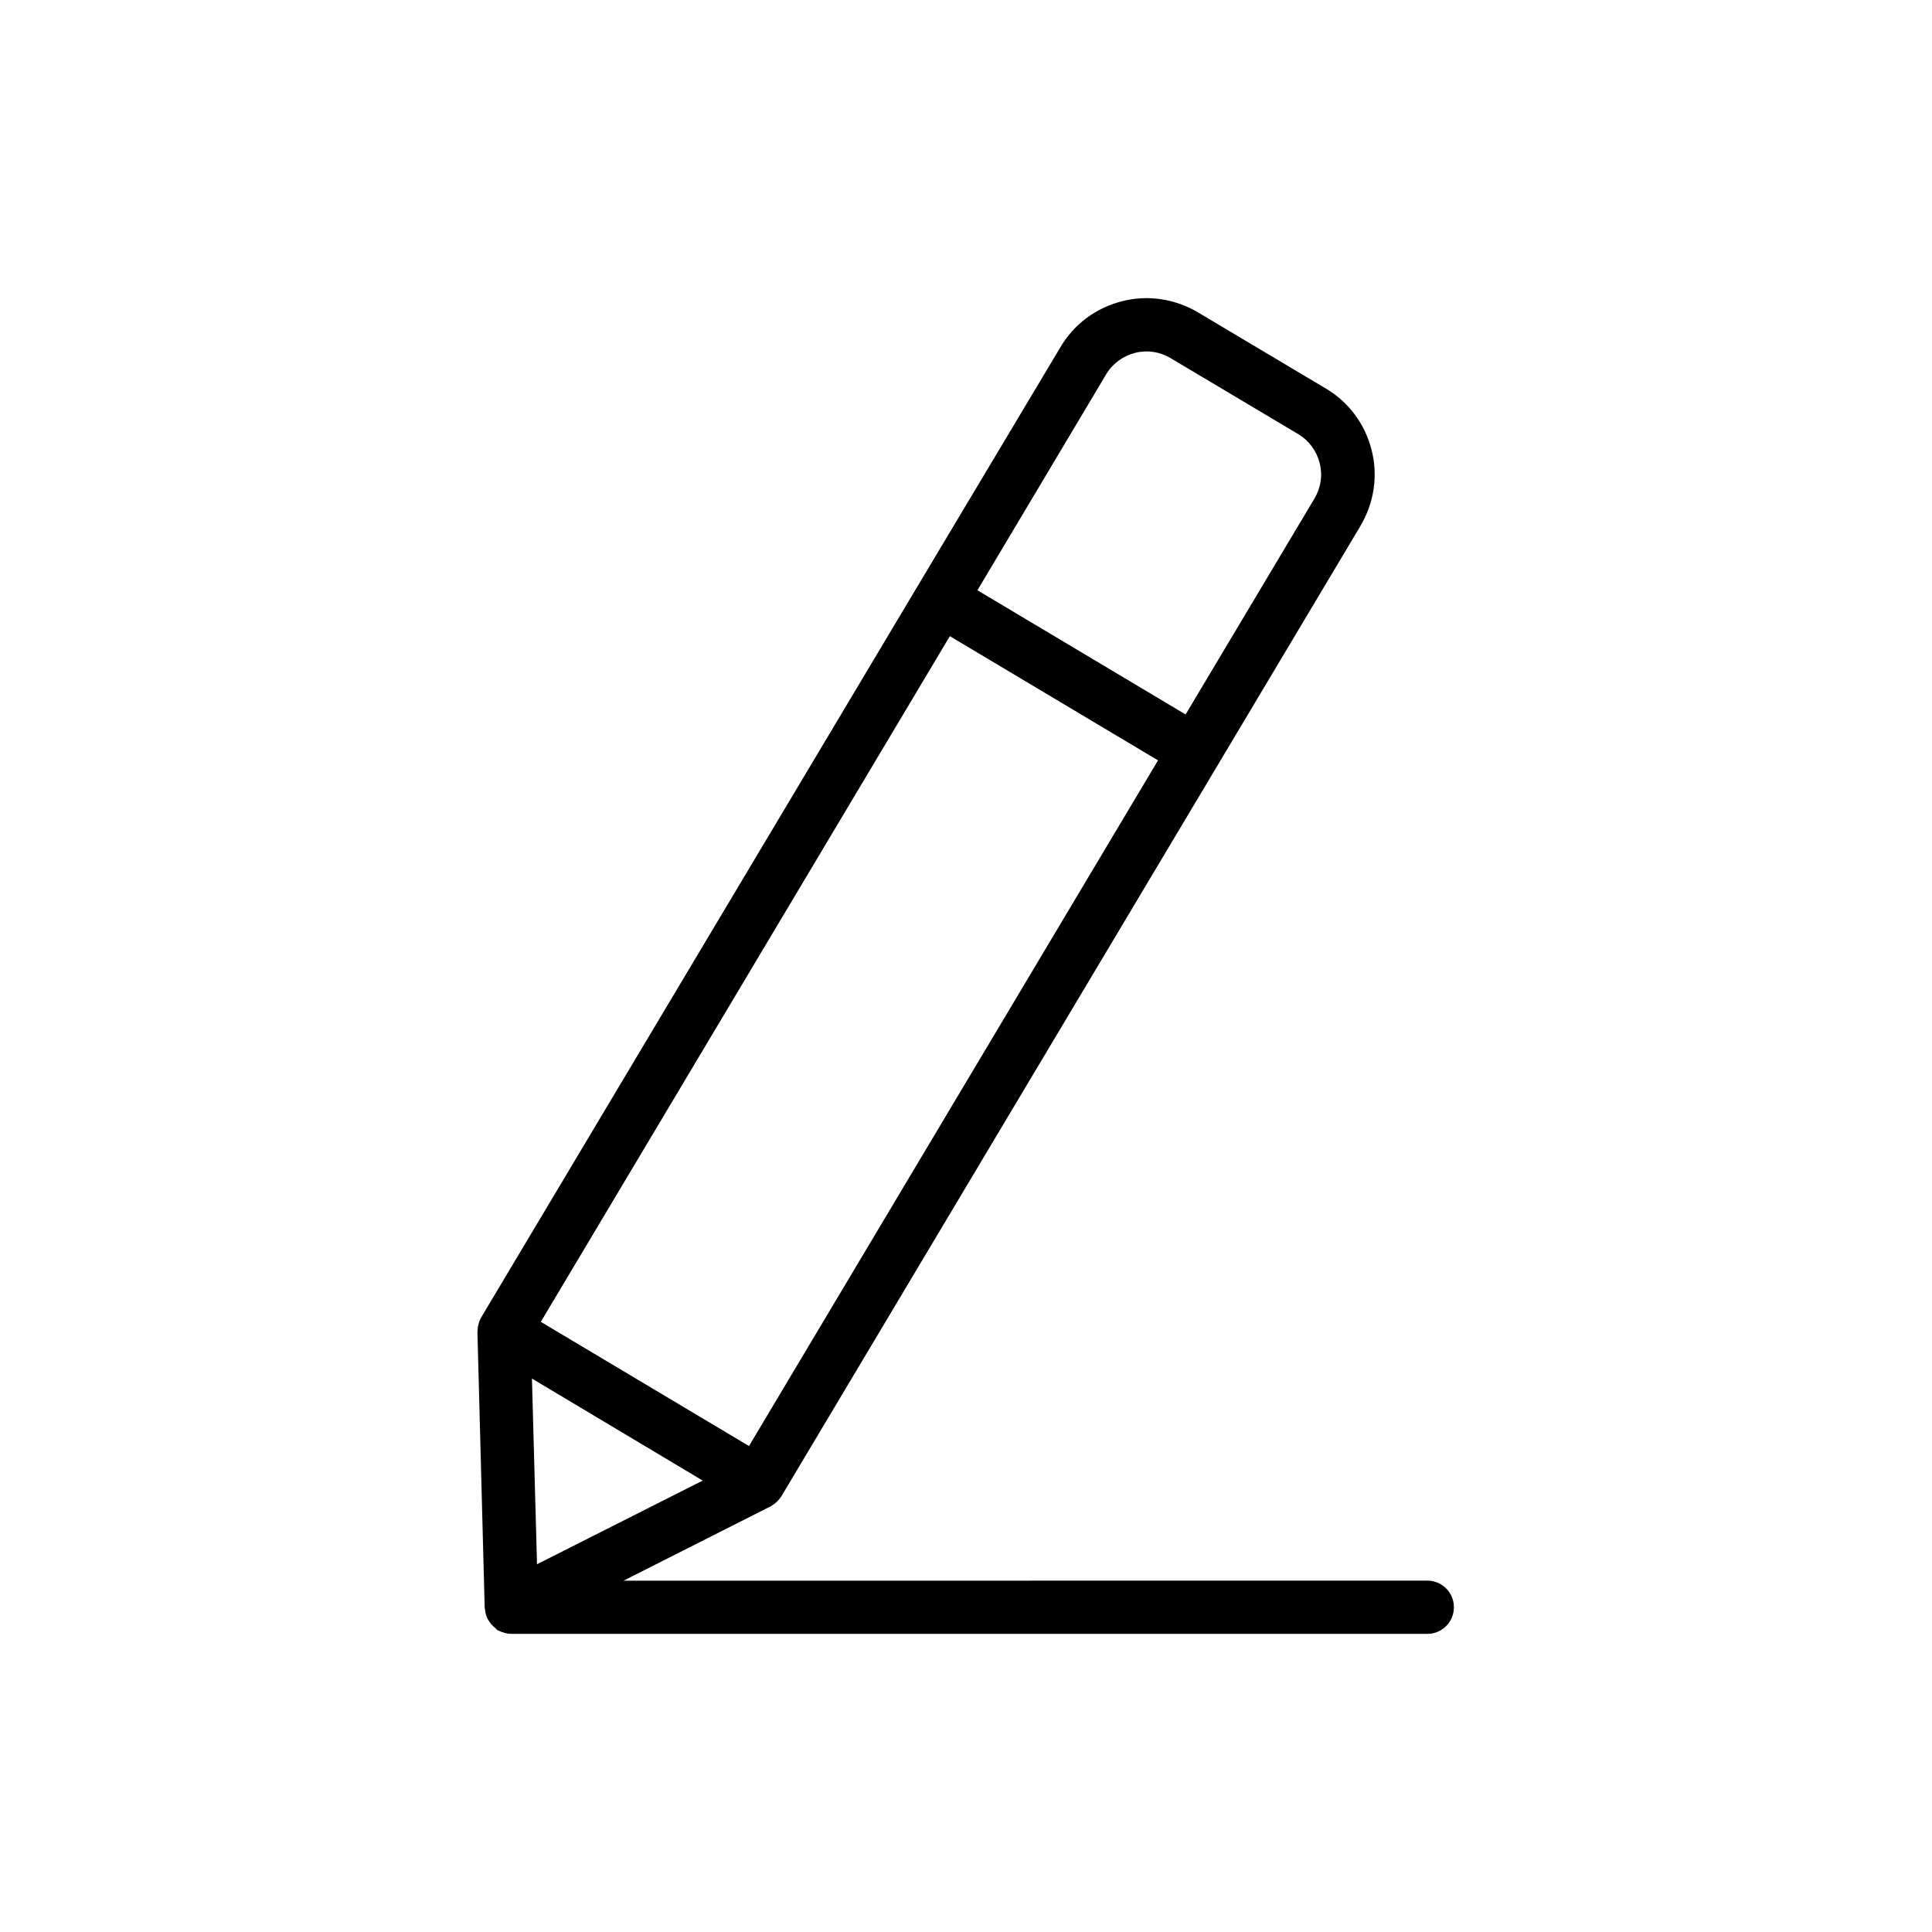 <?xml version="1.0" encoding="UTF-8"?>
<!-- Uploaded to: SVG Repo, www.svgrepo.com, Generator: SVG Repo Mixer Tools -->
<svg fill="#000000" width="800px" height="800px" version="1.1" viewBox="144 144 512 512" xmlns="http://www.w3.org/2000/svg">
 <path d="m272.45 570.12c0 0.168 0.082 0.25 0.082 0.418 0.082 0.922 0.336 1.848 0.754 2.602 0.168 0.25 0.336 0.504 0.504 0.754 0.418 0.672 1.008 1.176 1.594 1.68 0.168 0.082 0.25 0.336 0.418 0.418s0.418 0.168 0.586 0.25 0.418 0.168 0.586 0.25c0.754 0.25 1.594 0.504 2.434 0.504h242.84c3.945 0 7.055-3.191 7.055-7.055 0-3.945-3.191-7.055-7.055-7.055l-213.01 0.016 38.879-19.648c0.082 0 0.082-0.082 0.168-0.082 0.082-0.082 0.168-0.082 0.25-0.168 1.008-0.586 1.848-1.426 2.519-2.434l153.49-257.2c3.609-6.129 4.703-13.266 2.938-20.152-1.762-6.887-6.047-12.68-12.176-16.289l-33.84-20.152c-6.129-3.609-13.266-4.703-20.152-2.938-6.887 1.762-12.68 6.047-16.289 12.176l-37.785 63.223-115.71 193.88c-0.418 0.754-0.672 1.512-0.84 2.352-0.082 0.25-0.082 0.504-0.082 0.754s-0.082 0.504-0.082 0.754zm123.27-257.53 55.168 32.914-108.4 181.71-55.168-32.914zm-65.492 223.78-43.914 22.168-1.344-49.207zm106.89-293.13c1.68-2.856 4.449-4.871 7.641-5.711 3.191-0.84 6.551-0.336 9.406 1.344l33.84 20.152c2.856 1.68 4.871 4.449 5.711 7.641 0.84 3.191 0.336 6.551-1.344 9.406l-34.176 57.266-55.168-32.914z"/>
</svg>